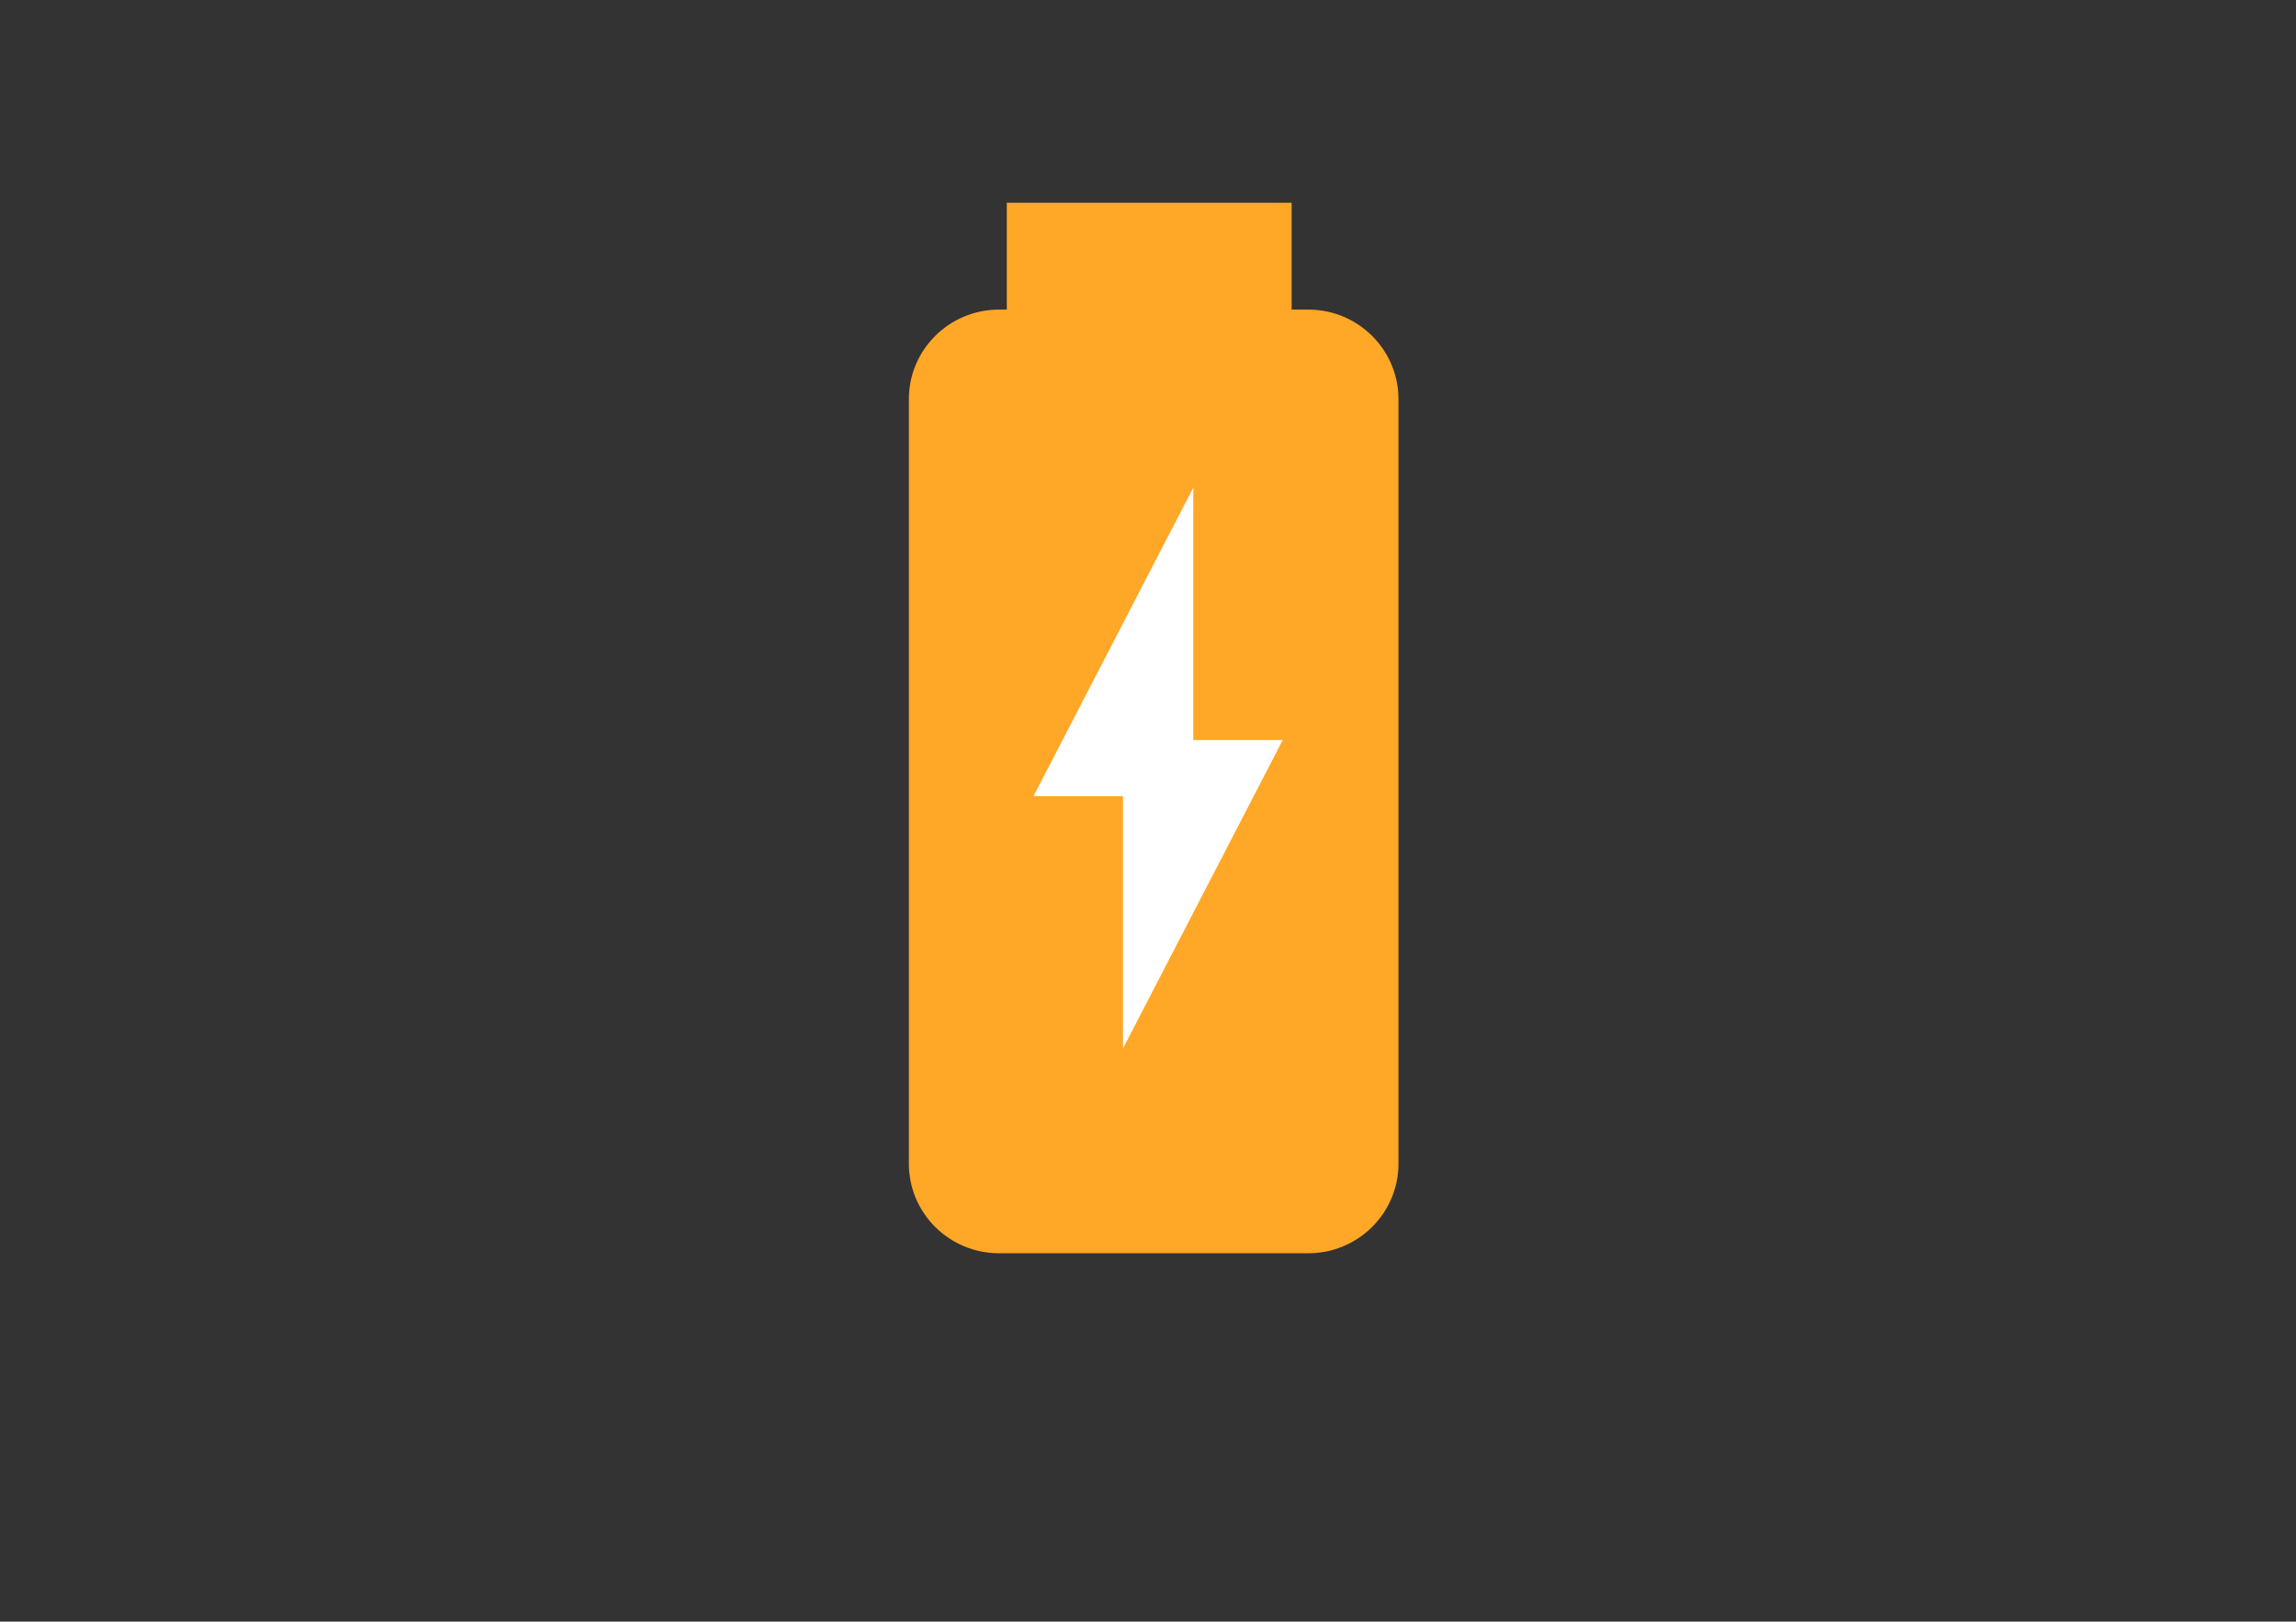 <svg clip-rule="evenodd" fill-rule="evenodd" stroke-linejoin="round" stroke-miterlimit="1.414" viewBox="0 0 160 113" xmlns="http://www.w3.org/2000/svg"><rect x="0" y="0" width="160" height="113" fill="#333333" stroke="none"/><path d="m70.16 21.573v-7.444h19.85v7.444h1.162c3.467 0 6.282 2.795 6.282 6.242v53.271c0 3.451-2.815 6.243-6.282 6.243h-21.55c-3.475 0-6.286-2.791-6.286-6.243v-53.271c0-3.447 2.811-6.242 6.286-6.242z" fill="#ffa726"/><path d="m83.155 51.567h6.235l-11.134 21.494v-17.584h-6.235l11.134-21.497z" fill="#fff"/></svg>